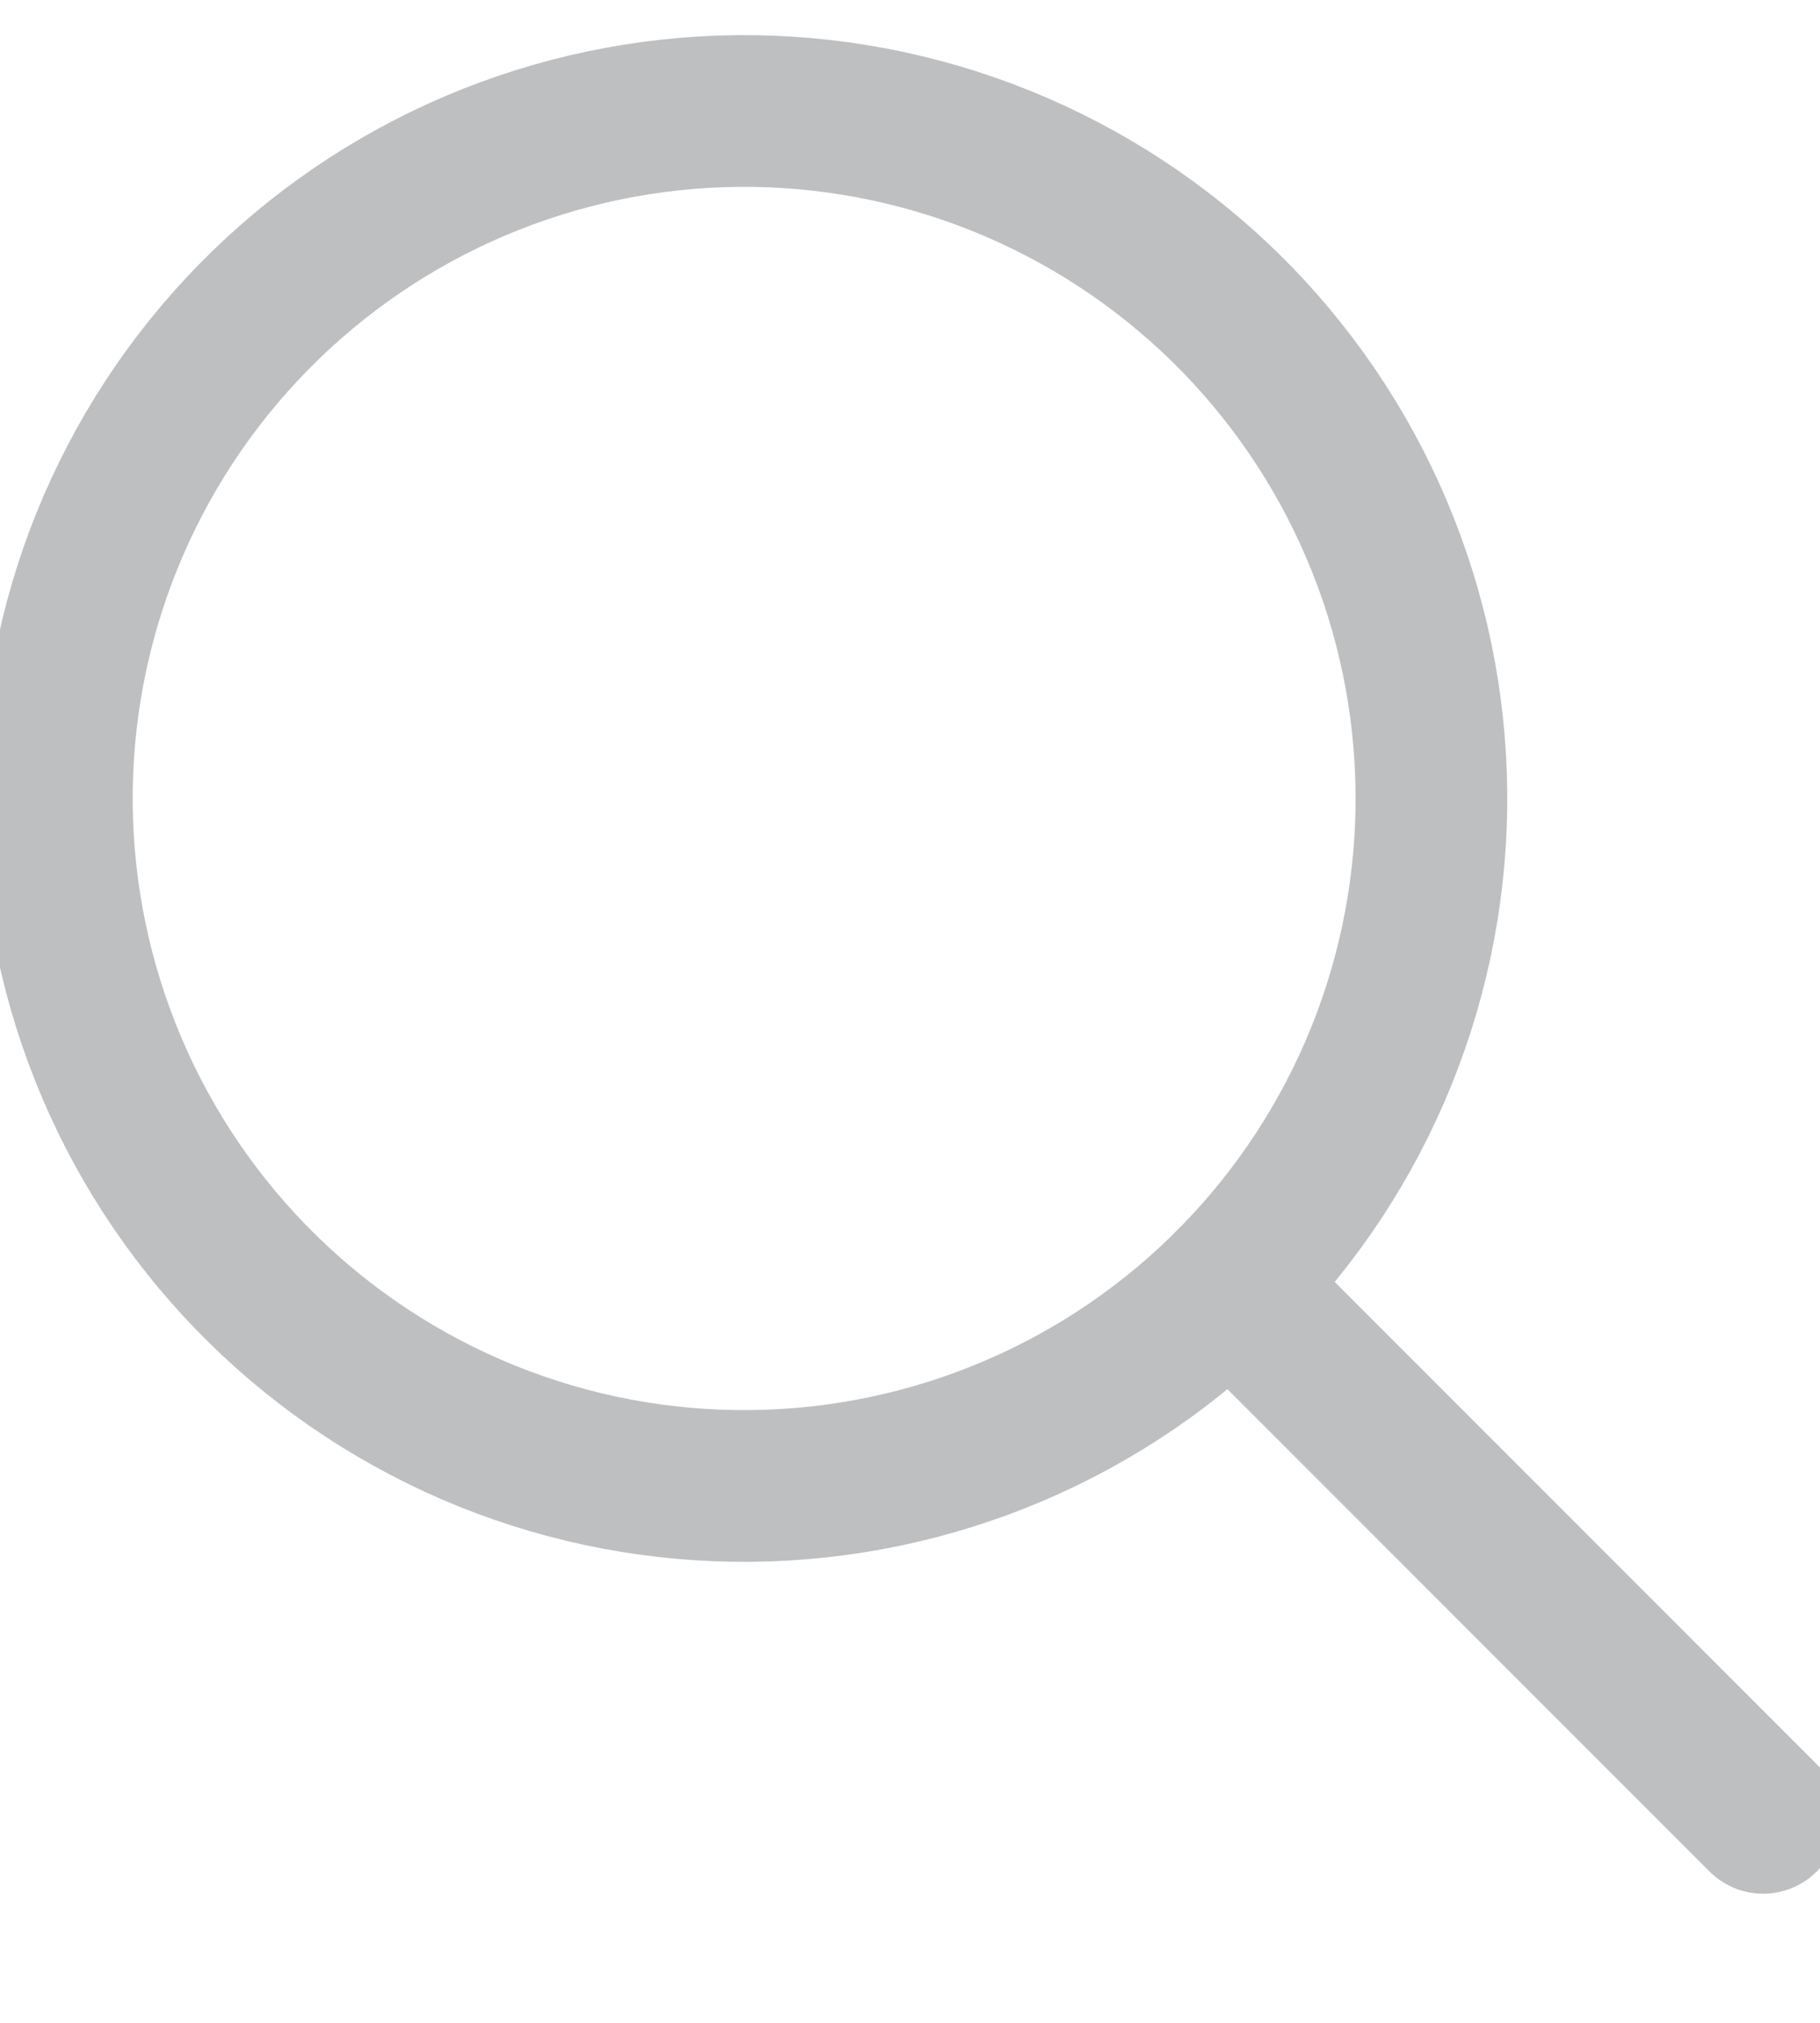 <svg width="18" height="20" viewBox="0 0 24 25" fill="none" xmlns="http://www.w3.org/2000/svg">
<path d="M1.472 13.238C2.412 15.45 4.193 17.198 6.422 18.098C8.651 18.997 11.146 18.974 13.358 18.034C15.57 17.094 17.318 15.313 18.218 13.084C19.117 10.855 19.094 8.36 18.154 6.148C17.689 5.053 17.012 4.06 16.163 3.226C15.313 2.392 14.308 1.734 13.204 1.288C12.101 0.843 10.92 0.619 9.73 0.63C8.54 0.641 7.363 0.887 6.268 1.352C5.173 1.818 4.18 2.494 3.346 3.344C2.512 4.193 1.854 5.198 1.408 6.302C0.963 7.406 0.739 8.586 0.75 9.776C0.761 10.966 1.007 12.143 1.472 13.238Z" stroke="#BEBFC1" stroke-width="2" stroke-linecap="round" stroke-linejoin="round"/>
<path d="M16.221 16.101L23.25 23.131" stroke="#BEBFC1" stroke-width="2" stroke-linecap="round" stroke-linejoin="round"/>
</svg>
